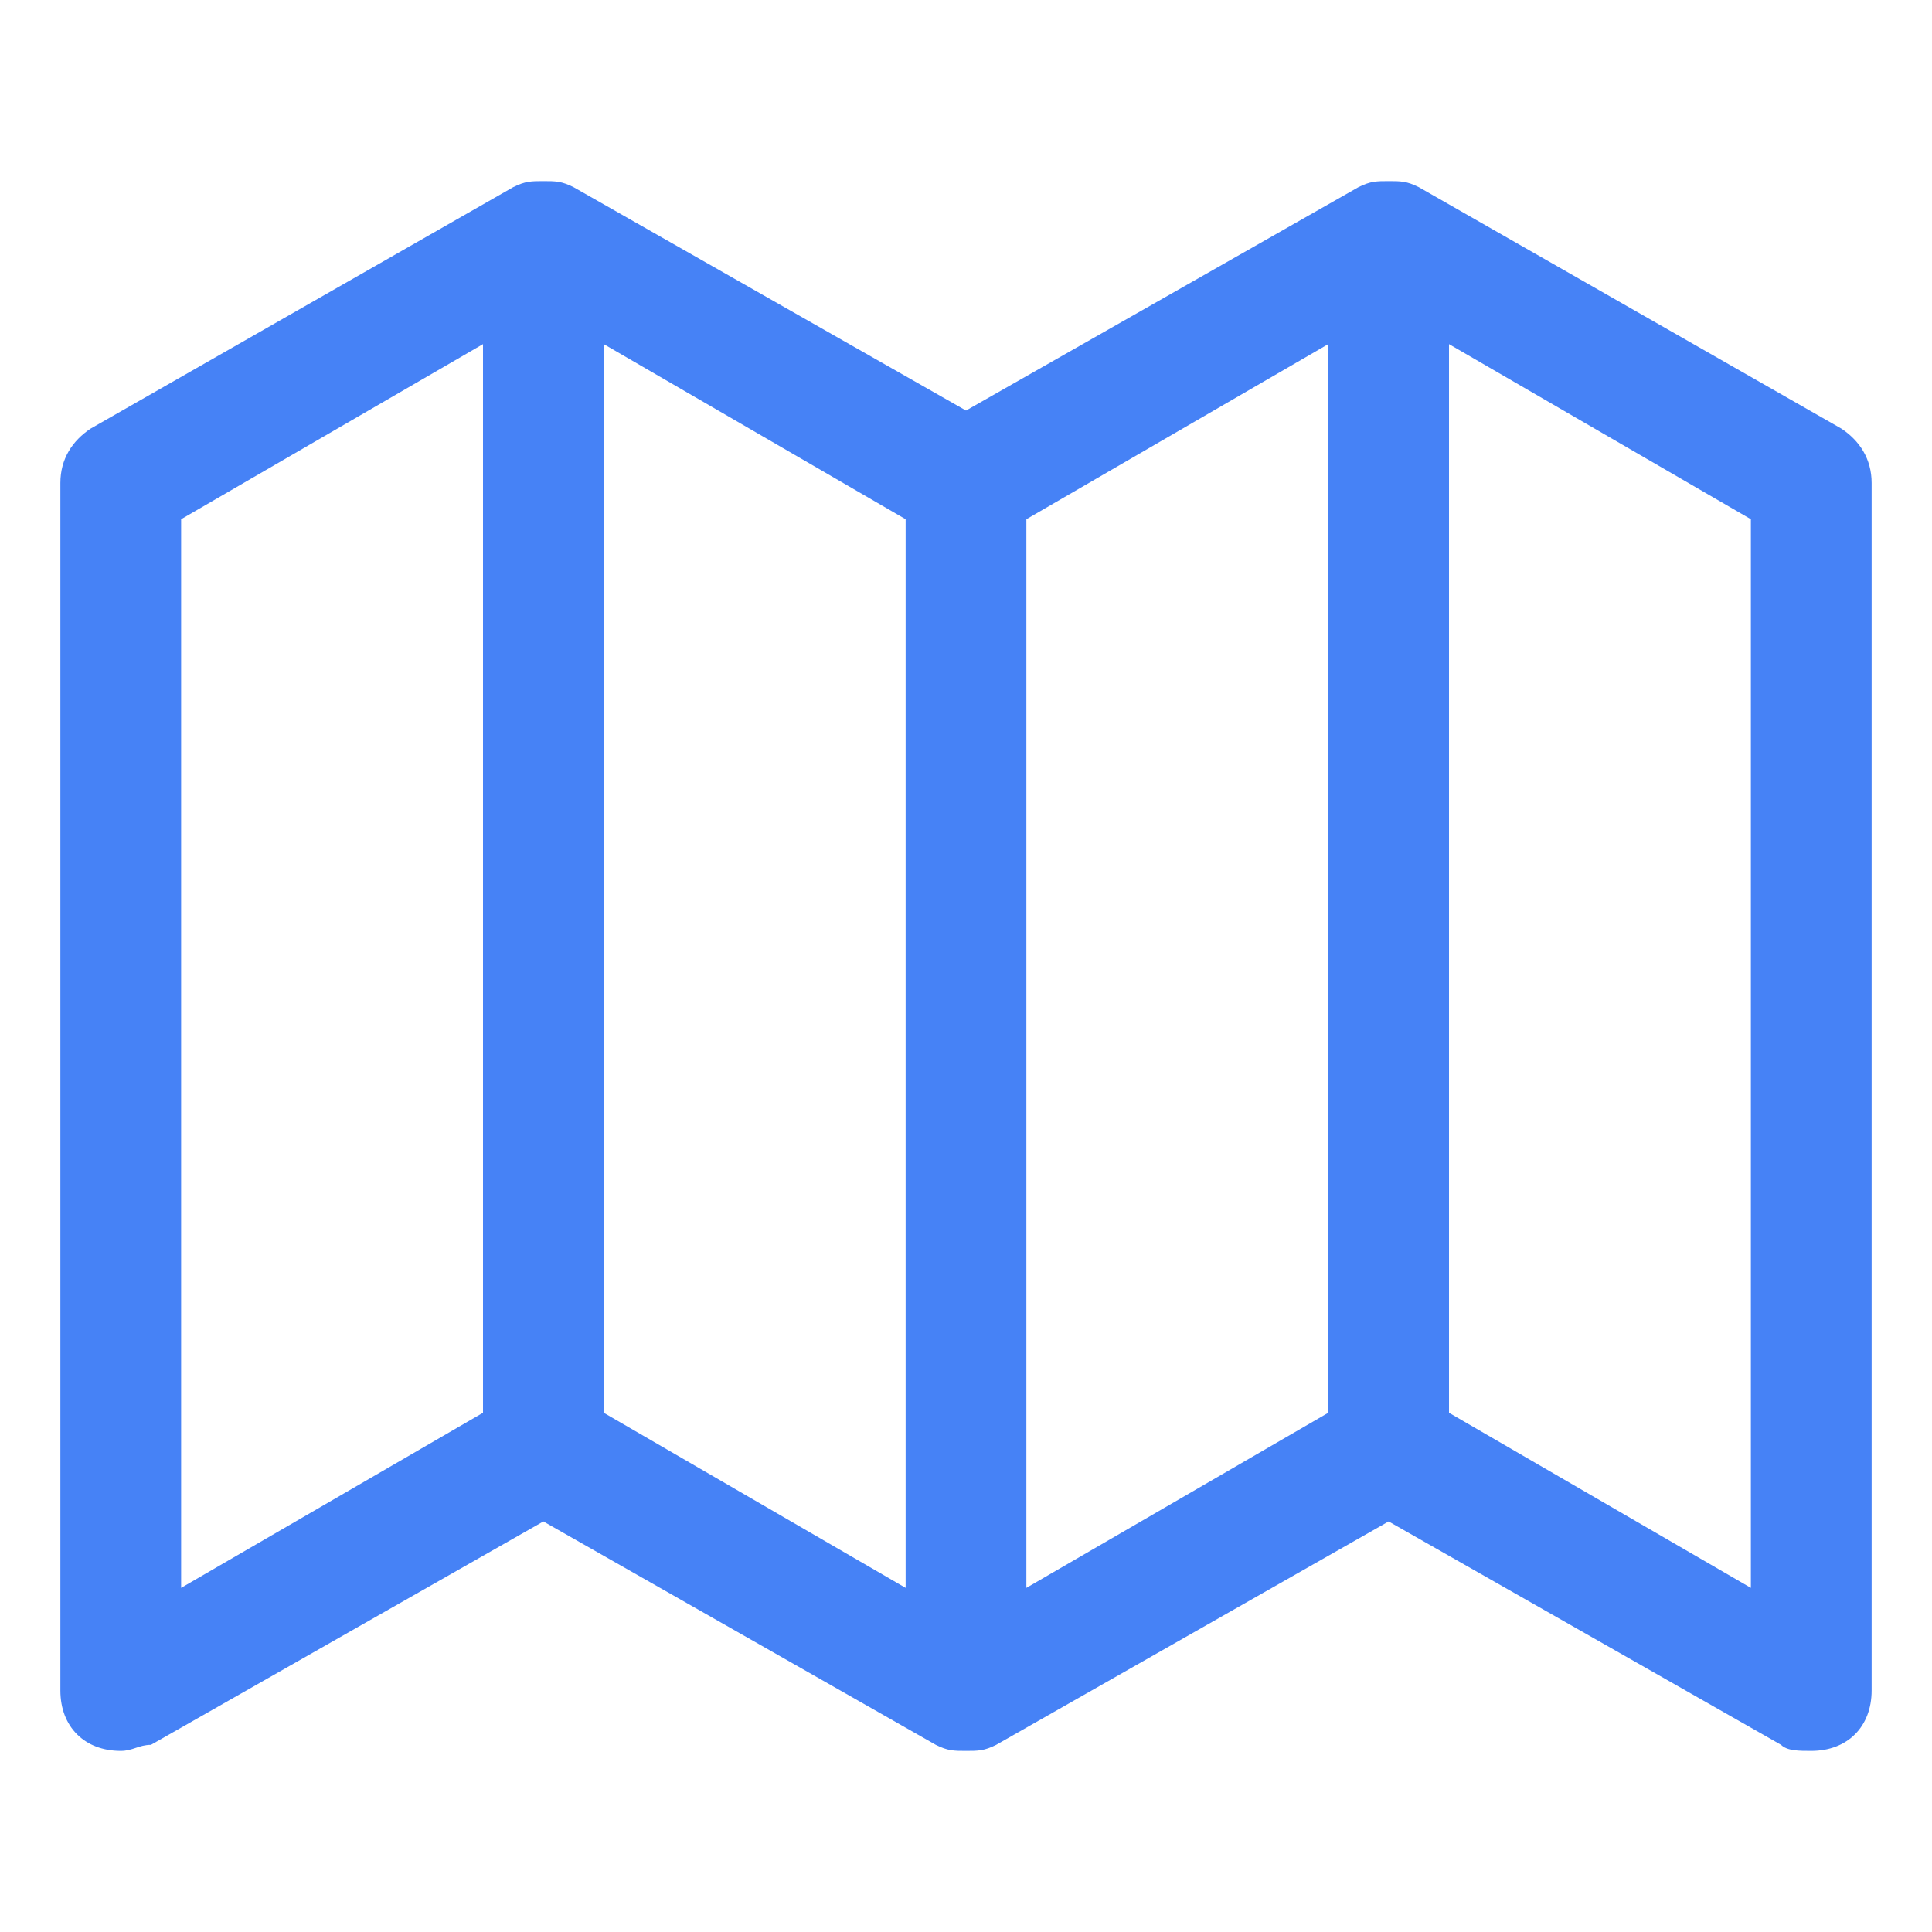 <svg width="56" height="56" viewBox="0 0 56 56" fill="none" xmlns="http://www.w3.org/2000/svg">
<path d="M54.25 14C54.25 13.3 53.9 12.775 53.375 12.425L41.125 5.425C40.775 5.25 40.6 5.25 40.25 5.25C39.9 5.25 39.725 5.25 39.375 5.425L28 11.9L16.625 5.425C16.275 5.25 16.1 5.25 15.75 5.25C15.4 5.25 15.225 5.25 14.875 5.425L2.625 12.425C2.1 12.775 1.75 13.3 1.75 14V49C1.75 50.05 2.45 50.75 3.5 50.75C3.85 50.75 4.025 50.575 4.375 50.575L15.75 44.1L27.125 50.575C27.475 50.75 27.65 50.75 28 50.75C28.35 50.75 28.525 50.75 28.875 50.575L40.25 44.1L51.625 50.575C51.8 50.75 52.15 50.75 52.5 50.75C53.55 50.75 54.25 50.05 54.25 49V14ZM5.25 15.05L14 9.975V40.95L5.25 46.025V15.05ZM26.25 46.025L17.5 40.95V9.975L26.25 15.05V46.025ZM38.5 40.95L29.75 46.025V15.05L38.5 9.975V40.95ZM42 40.95V9.975L50.75 15.05V46.025L42 40.95Z" fill="#4682F6"/>
</svg>
